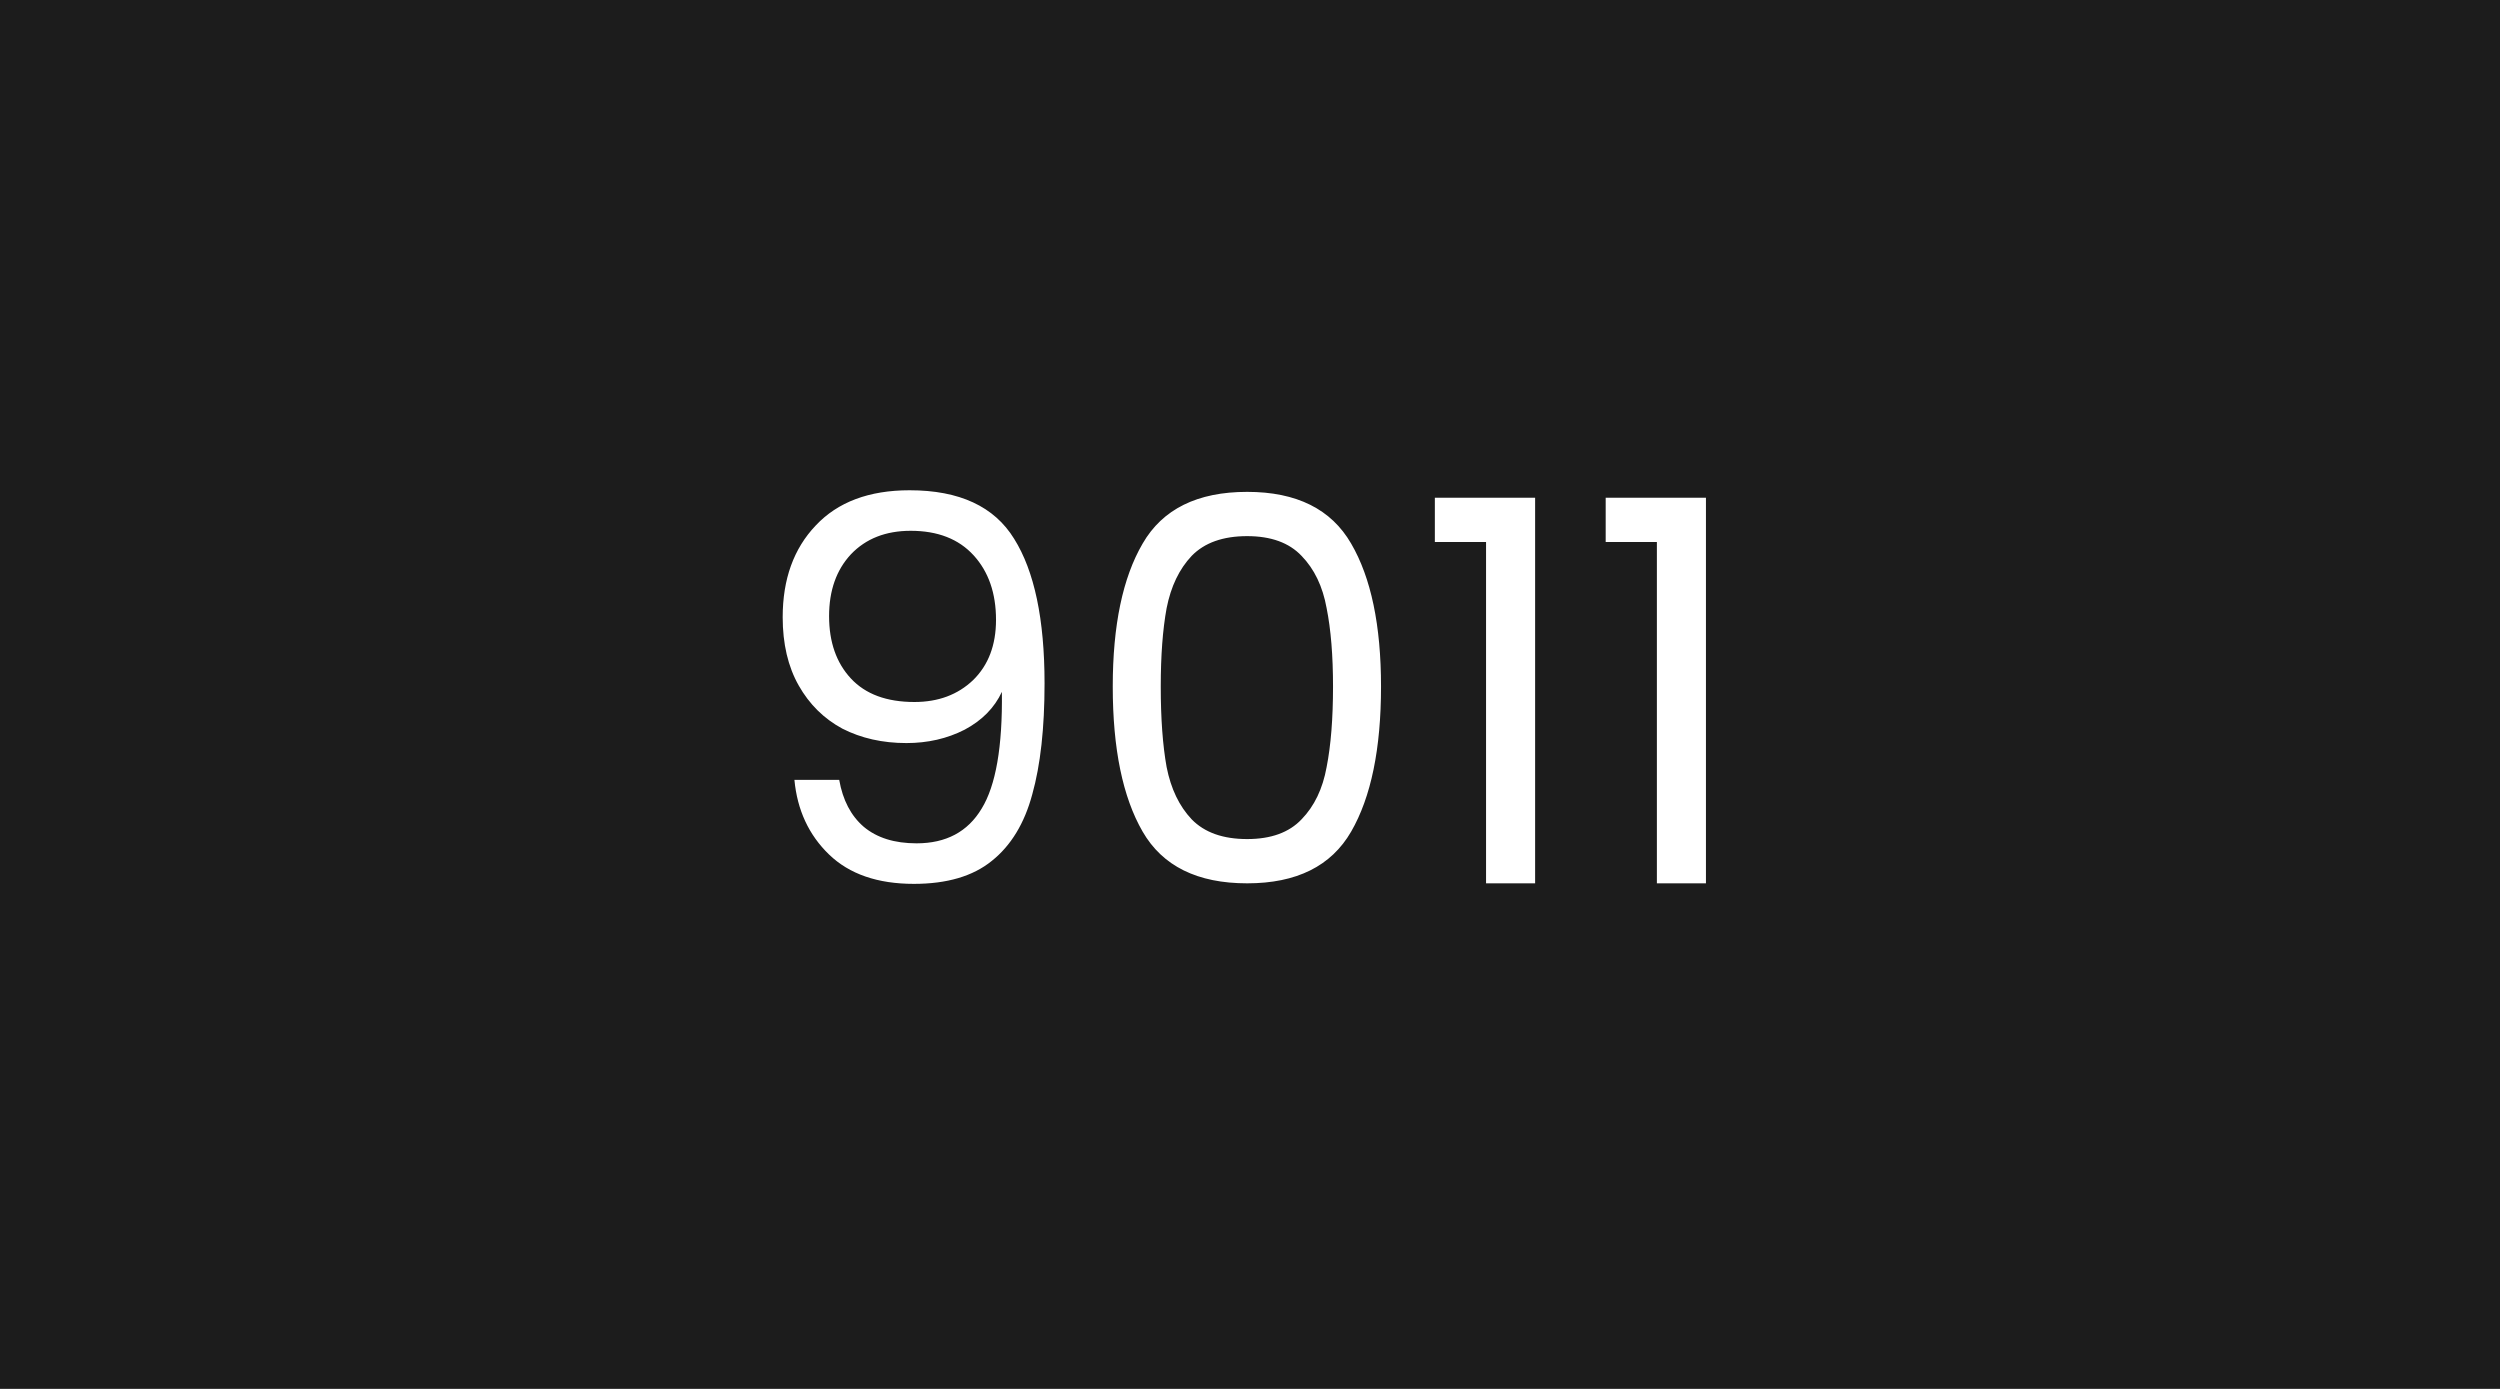 <svg width="450" height="250" viewBox="0 0 450 250" fill="none" xmlns="http://www.w3.org/2000/svg">
<rect width="450" height="250" fill="#1C1C1C"/>
<path d="M151.059 140.376C151.699 144.024 153.171 146.84 155.475 148.824C157.843 150.808 161.011 151.8 164.979 151.8C170.291 151.8 174.195 149.72 176.691 145.56C179.251 141.4 180.467 134.392 180.339 124.536C178.995 127.416 176.755 129.688 173.619 131.352C170.483 132.952 166.995 133.752 163.155 133.752C158.867 133.752 155.027 132.888 151.635 131.16C148.307 129.368 145.683 126.776 143.763 123.384C141.843 119.992 140.883 115.896 140.883 111.096C140.883 104.248 142.867 98.744 146.835 94.584C150.803 90.36 156.435 88.248 163.731 88.248C172.691 88.248 178.963 91.16 182.547 96.984C186.195 102.808 188.019 111.48 188.019 123C188.019 131.064 187.283 137.72 185.811 142.968C184.403 148.216 181.971 152.216 178.515 154.968C175.123 157.72 170.451 159.096 164.499 159.096C157.971 159.096 152.883 157.336 149.235 153.816C145.587 150.296 143.507 145.816 142.995 140.376H151.059ZM164.595 126.36C168.883 126.36 172.403 125.048 175.155 122.424C177.907 119.736 179.283 116.12 179.283 111.576C179.283 106.776 177.939 102.904 175.251 99.96C172.563 97.016 168.787 95.544 163.923 95.544C159.443 95.544 155.859 96.952 153.171 99.768C150.547 102.584 149.235 106.296 149.235 110.904C149.235 115.576 150.547 119.32 153.171 122.136C155.795 124.952 159.603 126.36 164.595 126.36ZM200.296 123.576C200.296 112.568 202.088 103.992 205.672 97.848C209.256 91.64 215.528 88.536 224.488 88.536C233.384 88.536 239.624 91.64 243.208 97.848C246.792 103.992 248.584 112.568 248.584 123.576C248.584 134.776 246.792 143.48 243.208 149.688C239.624 155.896 233.384 159 224.488 159C215.528 159 209.256 155.896 205.672 149.688C202.088 143.48 200.296 134.776 200.296 123.576ZM239.944 123.576C239.944 118.008 239.56 113.304 238.792 109.464C238.088 105.56 236.584 102.424 234.28 100.056C232.04 97.688 228.776 96.504 224.488 96.504C220.136 96.504 216.808 97.688 214.504 100.056C212.264 102.424 210.76 105.56 209.992 109.464C209.288 113.304 208.936 118.008 208.936 123.576C208.936 129.336 209.288 134.168 209.992 138.072C210.76 141.976 212.264 145.112 214.504 147.48C216.808 149.848 220.136 151.032 224.488 151.032C228.776 151.032 232.04 149.848 234.28 147.48C236.584 145.112 238.088 141.976 238.792 138.072C239.56 134.168 239.944 129.336 239.944 123.576ZM258.273 97.56V89.592H276.321V159H267.489V97.56H258.273ZM289.023 97.56V89.592H307.071V159H298.239V97.56H289.023Z" fill="white"/>
</svg>
